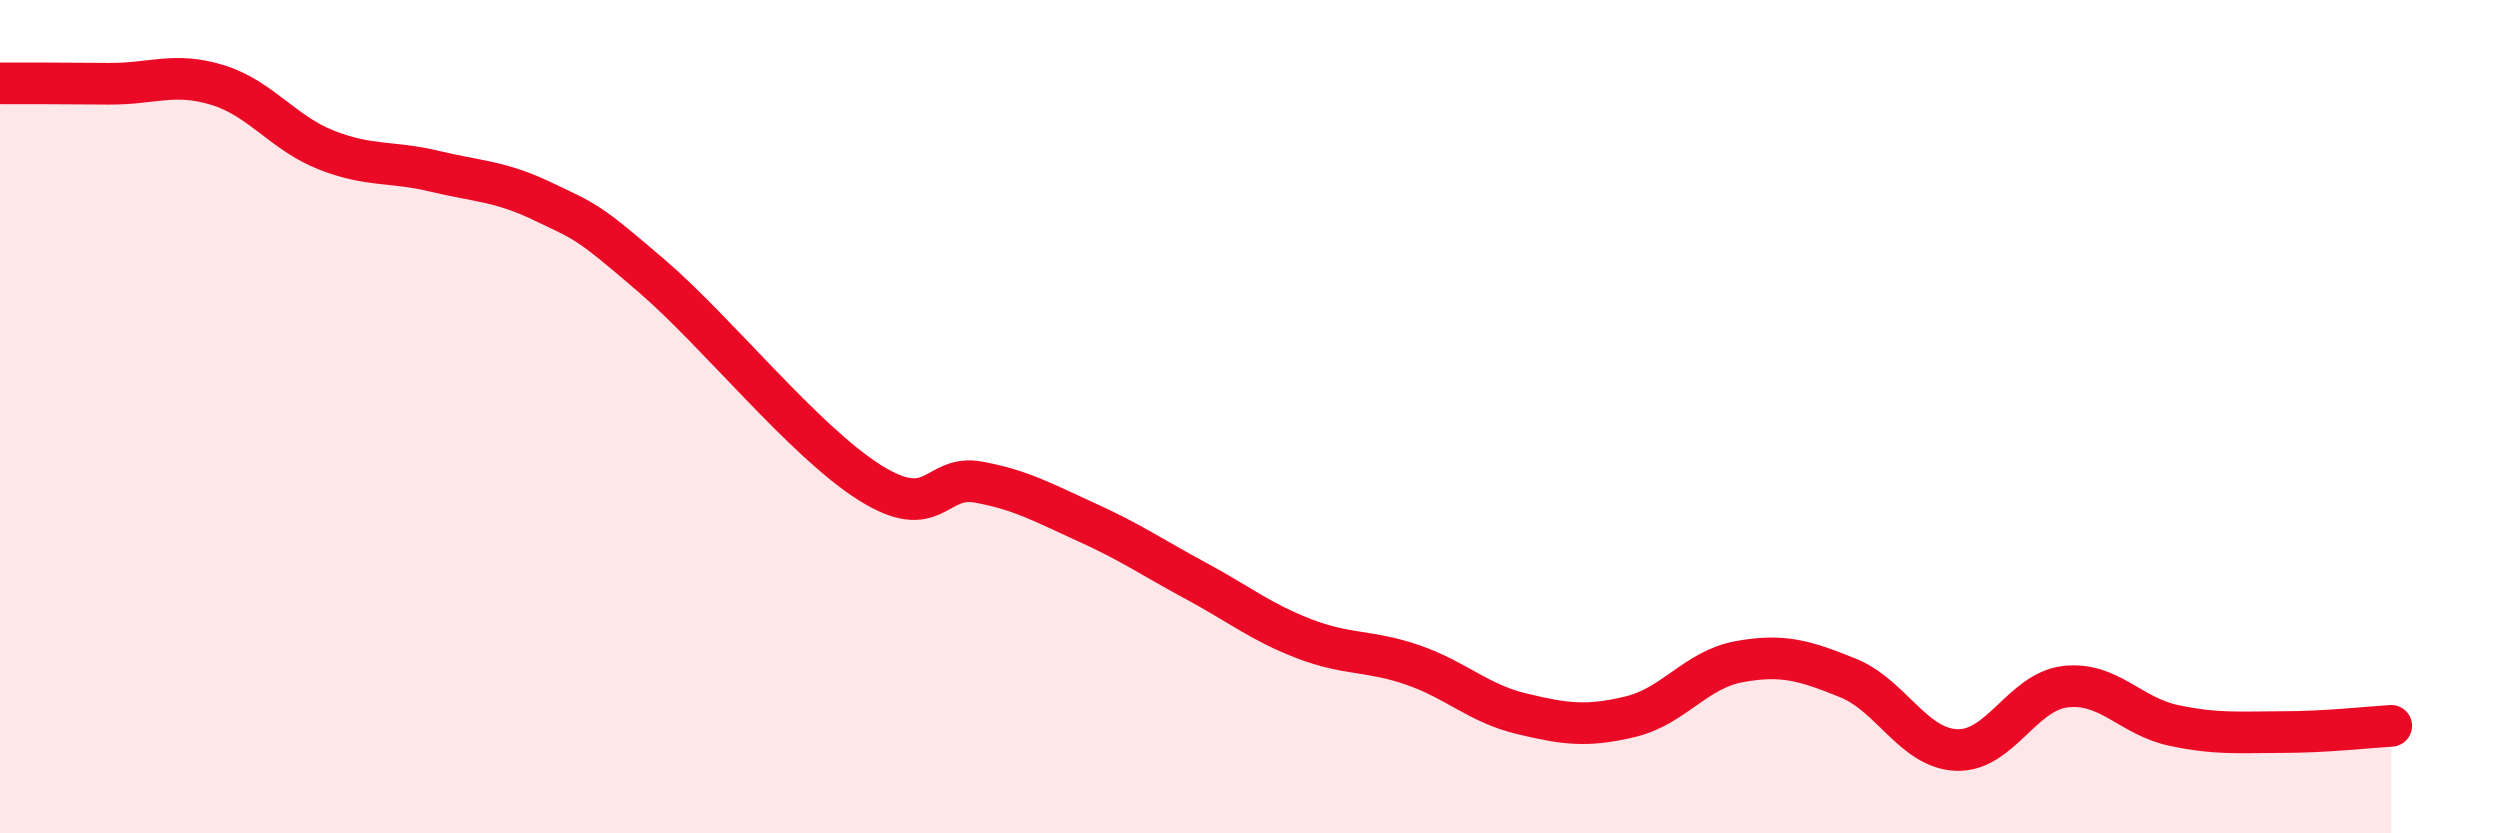 
    <svg width="60" height="20" viewBox="0 0 60 20" xmlns="http://www.w3.org/2000/svg">
      <path
        d="M 0,2 C 0.52,2 1.57,2 2.61,2.01 C 3.65,2.02 4.18,1.72 5.22,2.04 C 6.26,2.36 6.79,3.19 7.83,3.6 C 8.87,4.01 9.39,3.86 10.43,4.11 C 11.47,4.36 12,4.34 13.04,4.84 C 14.08,5.34 14.08,5.28 15.65,6.63 C 17.22,7.98 19.3,10.59 20.87,11.58 C 22.44,12.57 22.44,11.38 23.48,11.57 C 24.52,11.76 25.05,12.07 26.09,12.54 C 27.13,13.01 27.66,13.38 28.7,13.94 C 29.74,14.5 30.26,14.93 31.3,15.33 C 32.34,15.73 32.87,15.6 33.91,15.96 C 34.95,16.32 35.48,16.88 36.52,17.13 C 37.56,17.38 38.09,17.45 39.13,17.2 C 40.17,16.95 40.7,16.07 41.74,15.88 C 42.78,15.69 43.31,15.85 44.35,16.27 C 45.39,16.69 45.92,17.96 46.96,18 C 48,18.04 48.53,16.6 49.57,16.48 C 50.61,16.36 51.13,17.19 52.17,17.41 C 53.21,17.63 53.74,17.57 54.78,17.57 C 55.82,17.57 56.87,17.45 57.39,17.42L57.39 20L0 20Z"
        fill="#EB0A25"
        opacity="0.1"
        stroke-linecap="round"
        stroke-linejoin="round"
      />
      <path
        d="M 0,2 C 0.52,2 1.57,2 2.61,2.01 C 3.65,2.02 4.18,1.72 5.22,2.04 C 6.26,2.36 6.79,3.19 7.83,3.6 C 8.87,4.01 9.39,3.86 10.43,4.11 C 11.47,4.36 12,4.34 13.04,4.84 C 14.08,5.34 14.08,5.28 15.65,6.63 C 17.22,7.98 19.3,10.59 20.87,11.58 C 22.44,12.57 22.44,11.38 23.48,11.57 C 24.52,11.76 25.05,12.07 26.09,12.54 C 27.13,13.01 27.66,13.38 28.7,13.94 C 29.74,14.5 30.26,14.93 31.3,15.33 C 32.34,15.73 32.87,15.6 33.91,15.96 C 34.95,16.32 35.48,16.88 36.52,17.13 C 37.56,17.38 38.09,17.45 39.13,17.2 C 40.17,16.95 40.7,16.07 41.74,15.88 C 42.78,15.69 43.31,15.85 44.35,16.27 C 45.39,16.69 45.92,17.96 46.96,18 C 48,18.04 48.53,16.6 49.57,16.48 C 50.61,16.36 51.13,17.19 52.17,17.41 C 53.21,17.63 53.74,17.57 54.78,17.57 C 55.82,17.57 56.87,17.45 57.39,17.42"
        stroke="#EB0A25"
        stroke-width="1"
        fill="none"
        stroke-linecap="round"
        stroke-linejoin="round"
      />
    </svg>
  